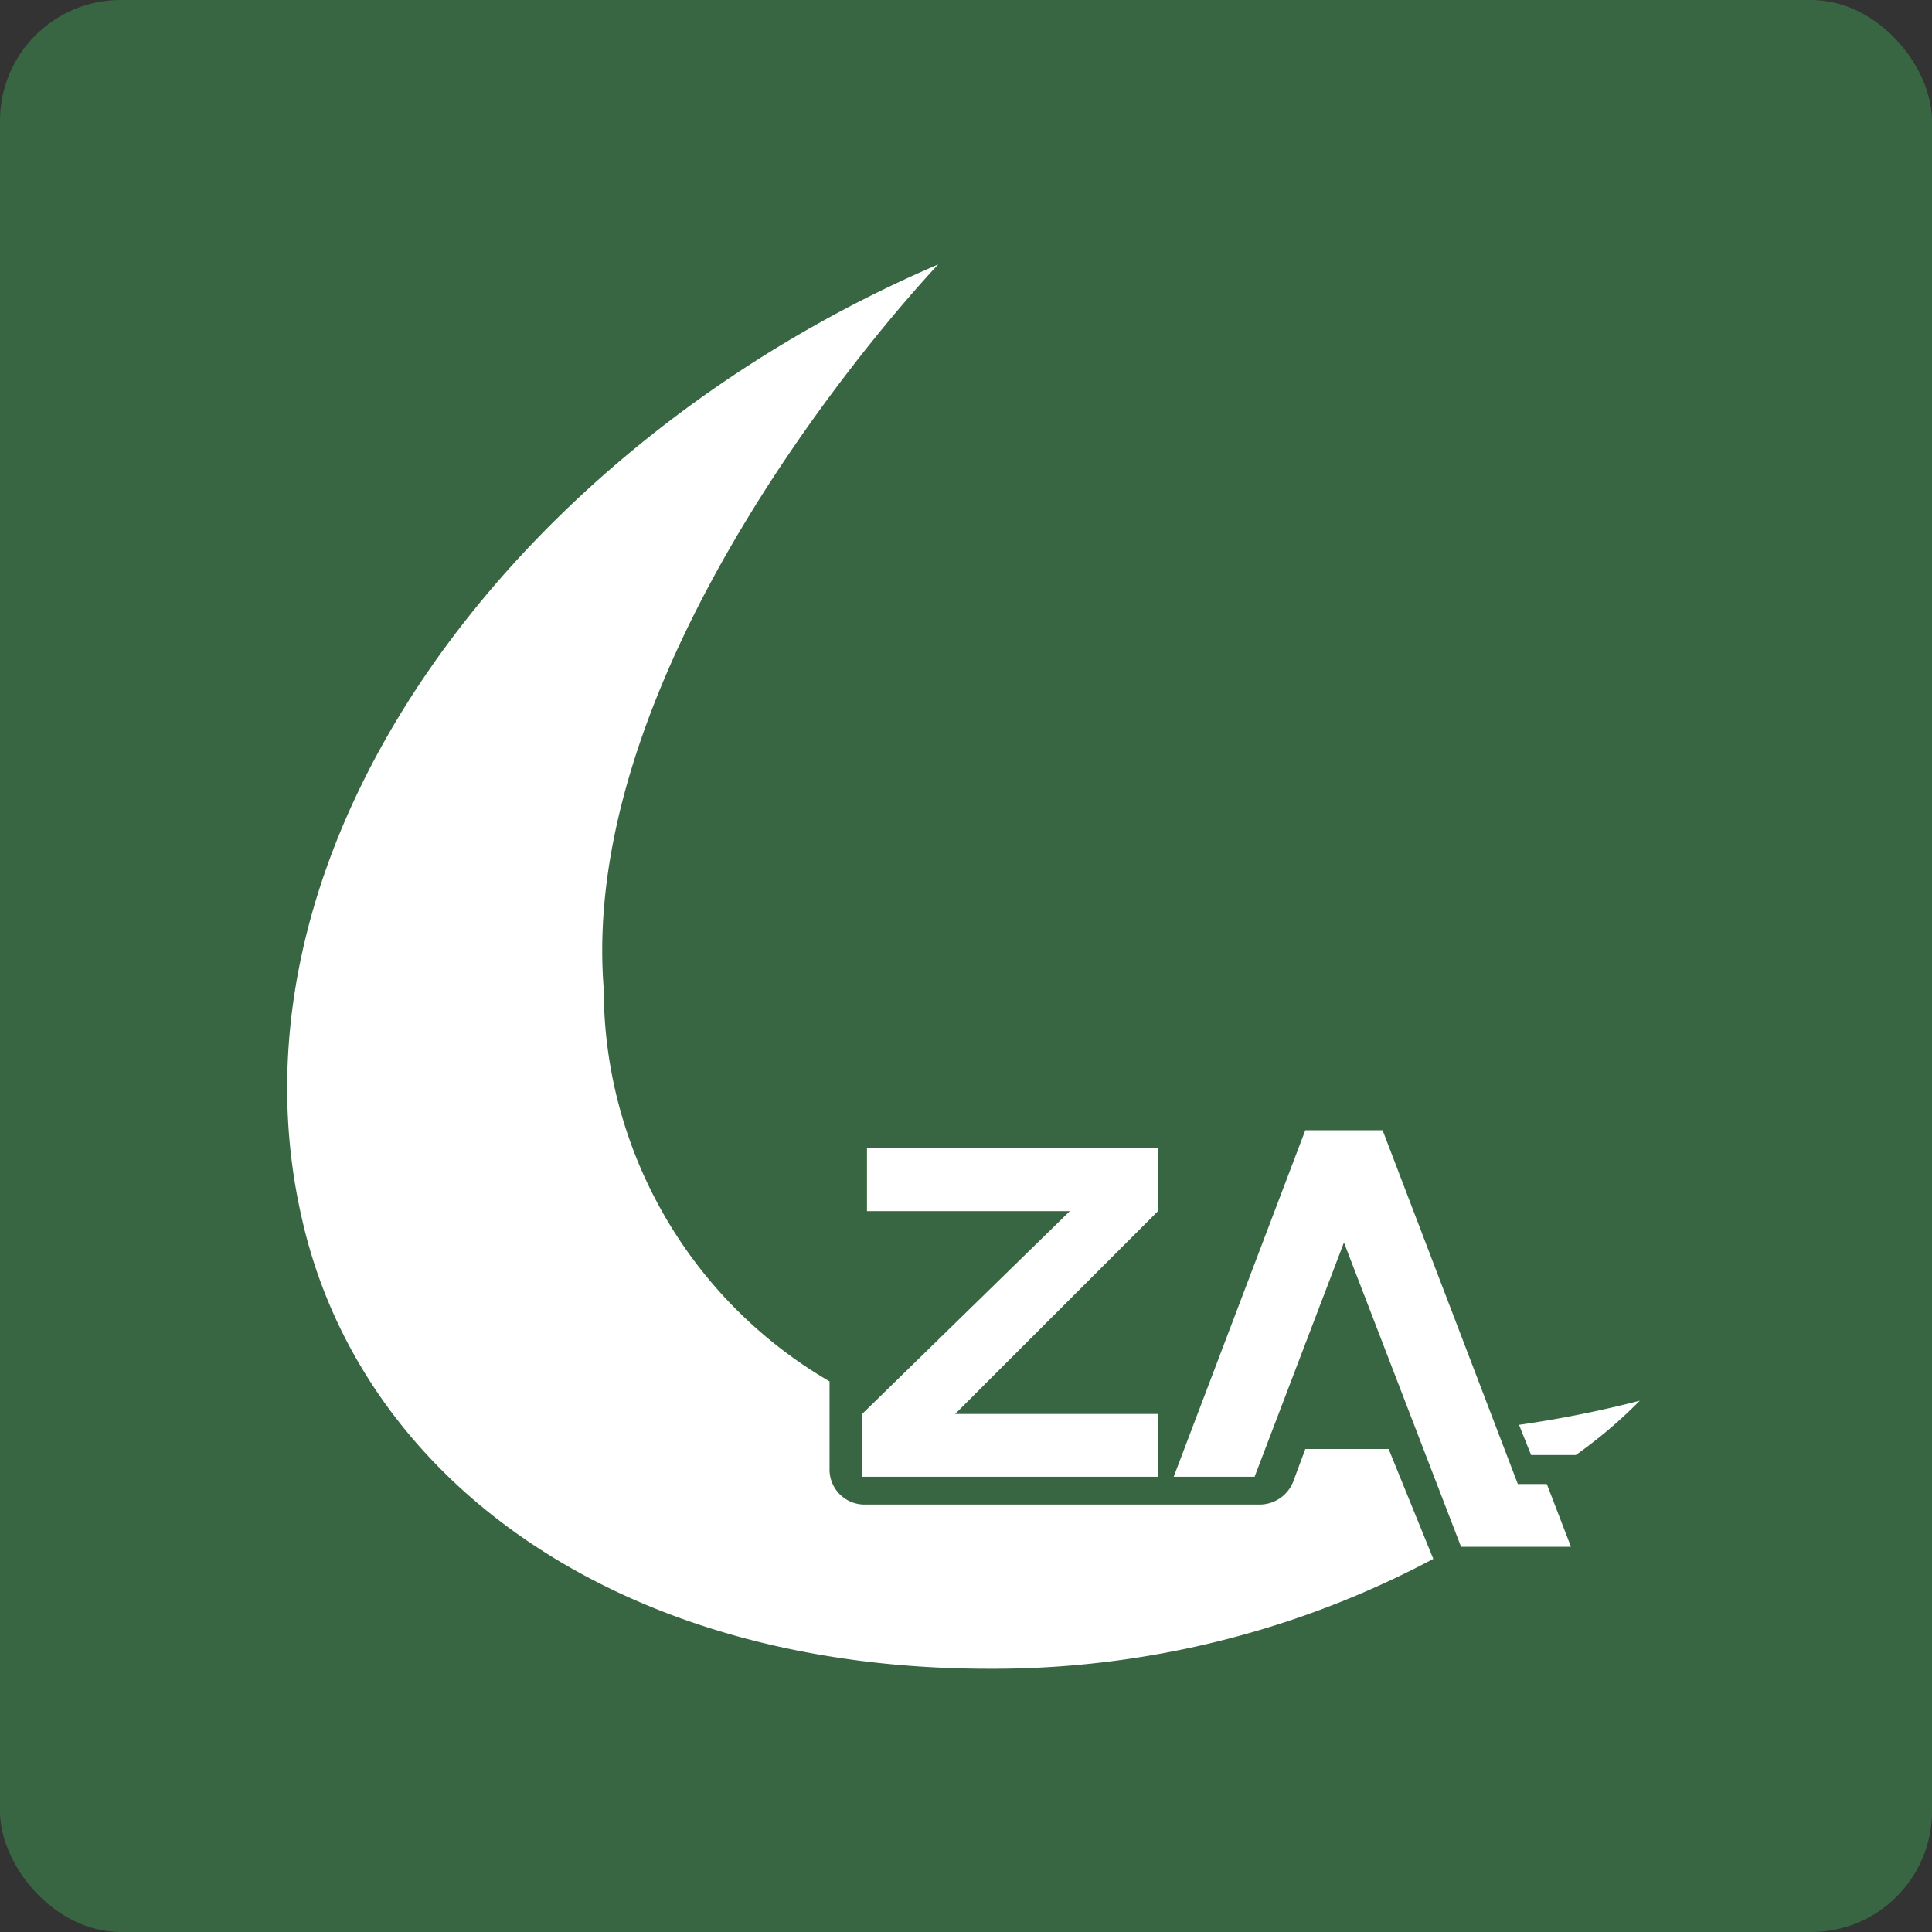 <svg xmlns="http://www.w3.org/2000/svg" viewBox="0 0 16 16"><rect x="0" y="0" width="16" height="16" fill="#333333" stroke="none"/><defs><style>.cls-1{fill:#396642;}.cls-2{fill:#fff;}</style></defs><g id="レイヤー_2" data-name="レイヤー 2"><g id="レイヤー_1-2" data-name="レイヤー 1"><rect class="cls-1" width="16" height="16" rx="1"/><path class="cls-2" d="M13.58,11.6a9.2,9.2,0,0,1-1,.2l.1.25h.37A3.9,3.9,0,0,0,13.58,11.6Z"/><polygon class="cls-2" points="7.18 9.51 7.18 10.03 8.86 10.03 7.14 11.71 7.14 11.71 7.14 11.71 7.14 12.23 9.59 12.23 9.59 11.71 7.91 11.71 9.59 10.03 9.59 10.03 9.59 9.51 7.18 9.51"/><polygon class="cls-2" points="13.01 12.81 12.81 12.29 12.57 12.29 11.45 9.36 10.81 9.36 9.72 12.23 10.39 12.23 11.13 10.29 12.1 12.81 13.01 12.81"/><path class="cls-2" d="M11.5,12l-.69,0-.1.27a.3.3,0,0,1-.29.19H7.17a.29.29,0,0,1-.3-.3v-.72A3.76,3.76,0,0,1,5,8.19c-.23-2.86,2.77-6,2.77-6C4.27,3.69,1.79,7,2.5,10.09c.48,2.14,2.59,3.73,5.69,3.73a7.76,7.76,0,0,0,3.68-.91S11.5,12,11.5,12Z"/></g></g></svg>